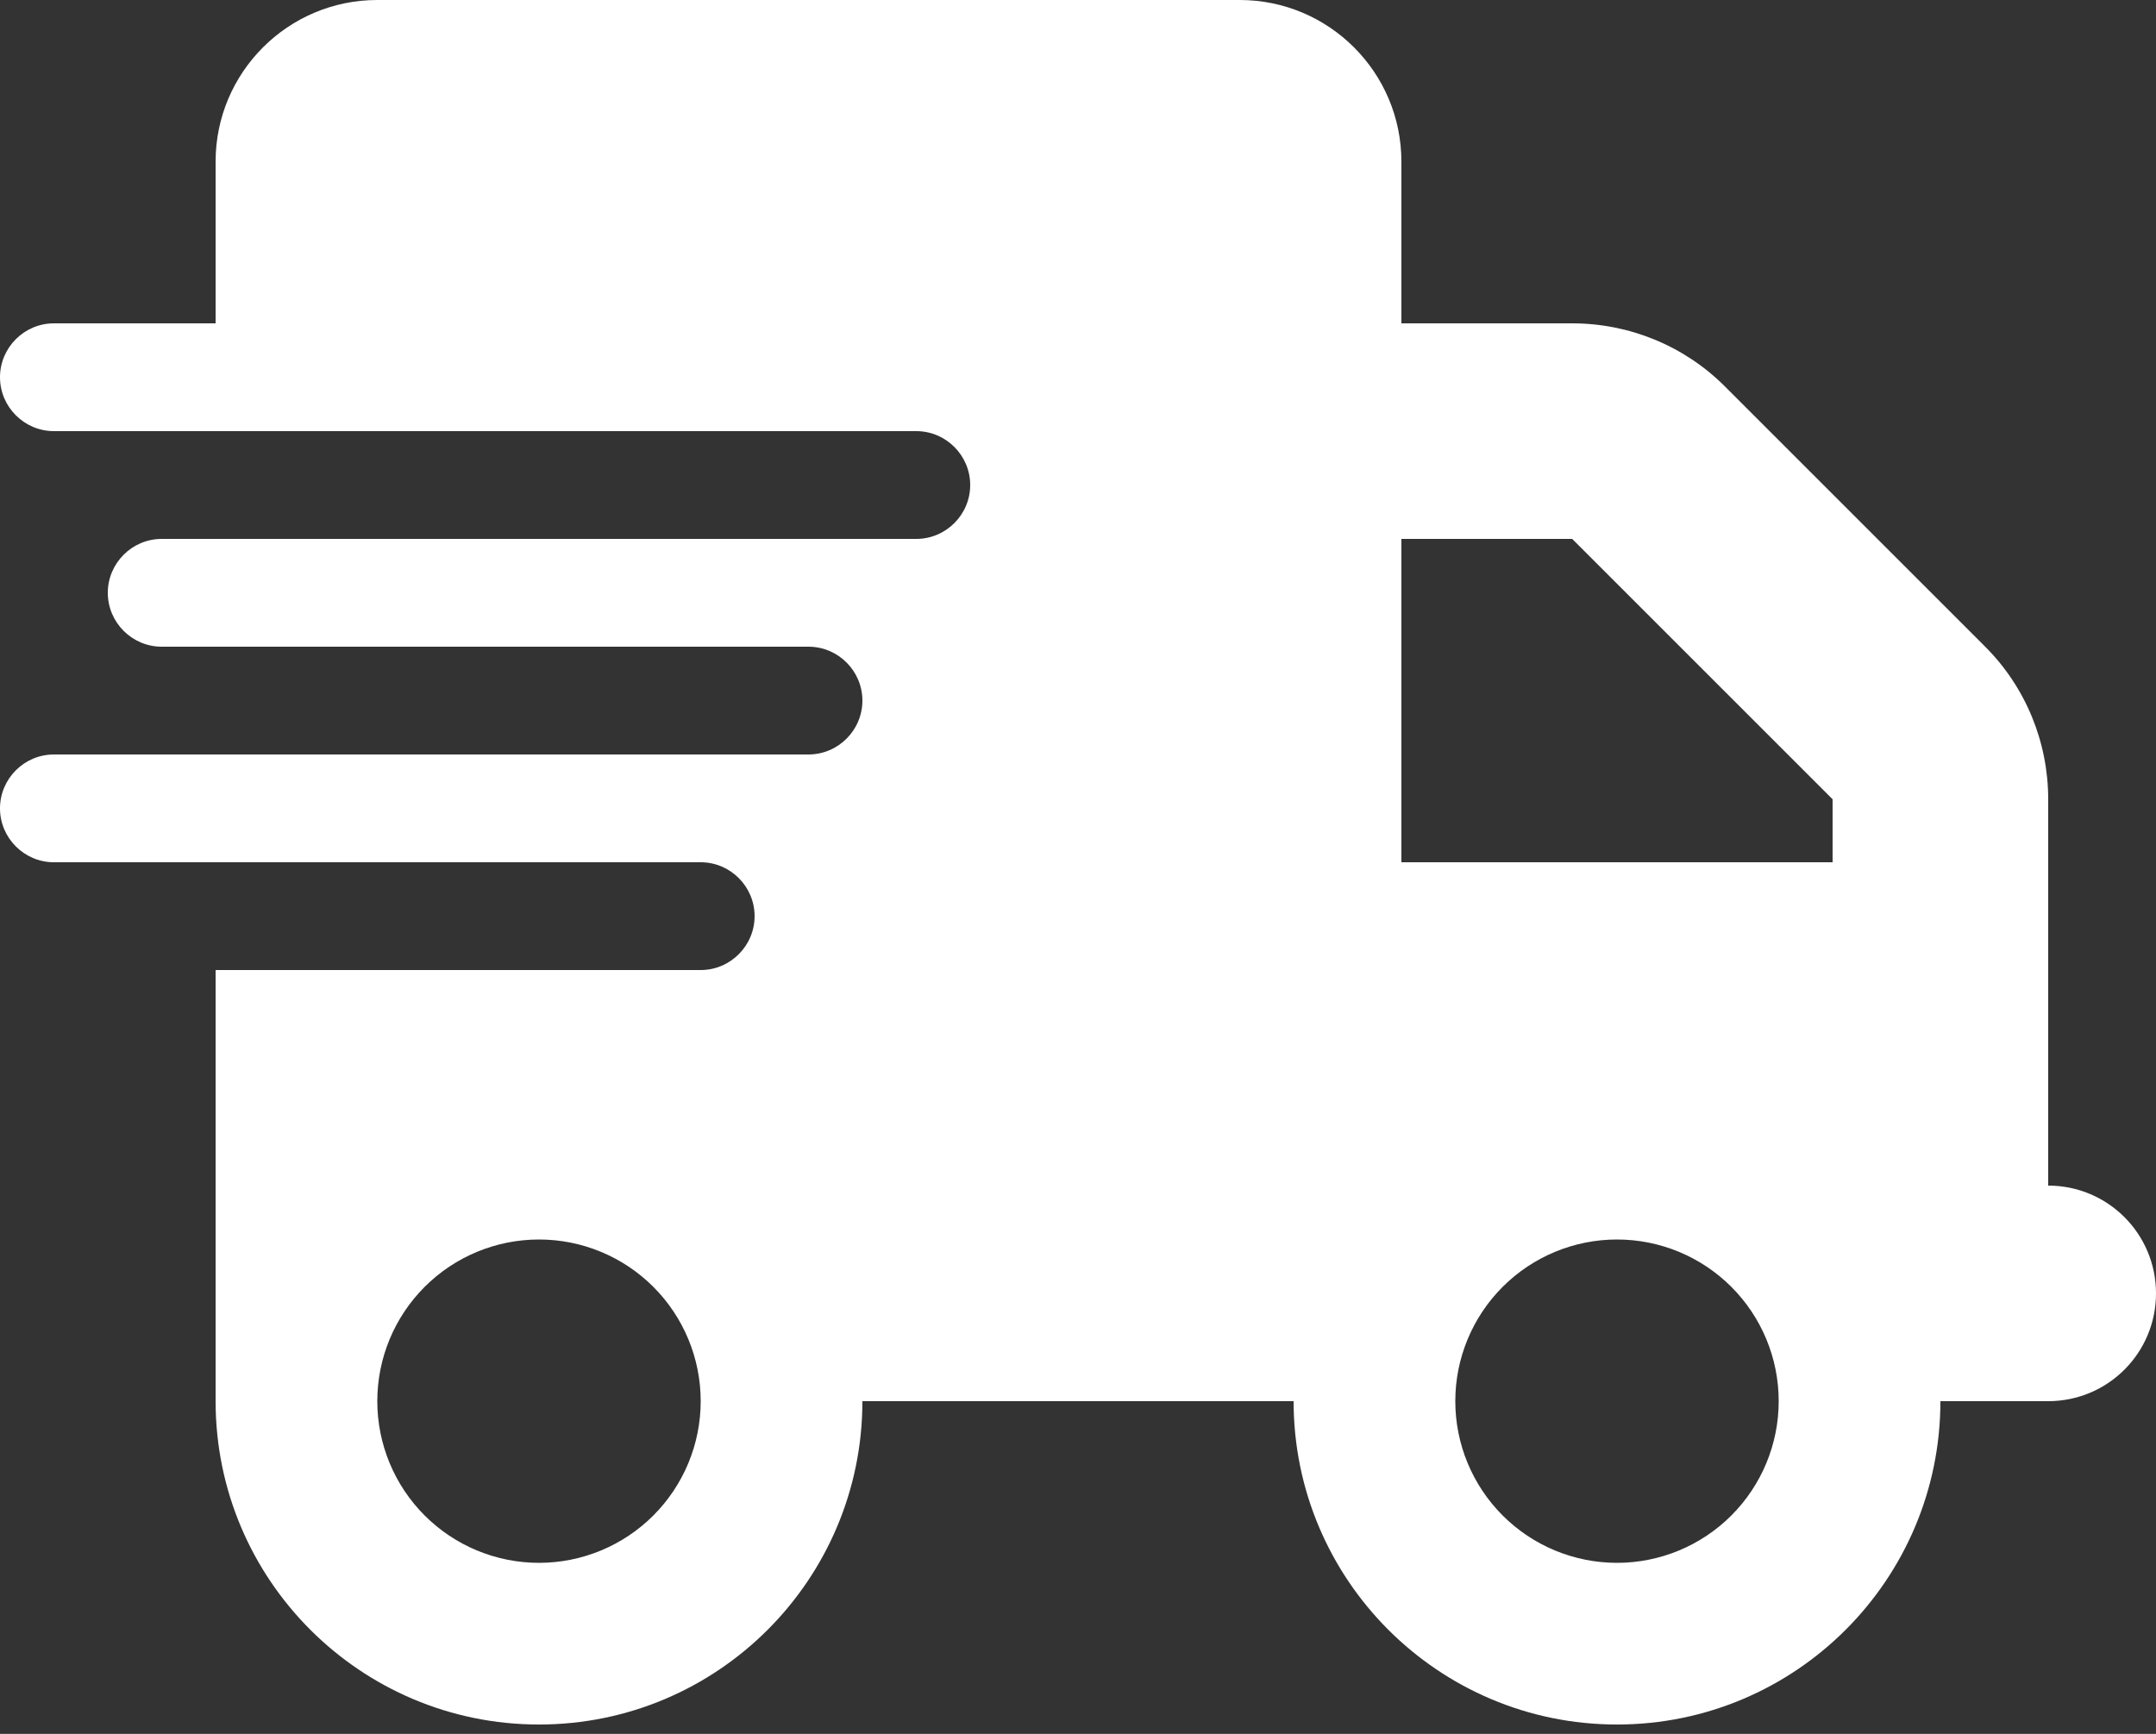 <?xml version="1.0" encoding="UTF-8"?> <svg xmlns="http://www.w3.org/2000/svg" width="92" height="74" viewBox="0 0 92 74" fill="none"><rect x="0" y="0" width="92" height="74" fill="#333333" stroke="none"/><path d="M16.1 0C12.291 0 9.2 3.091 9.2 6.9V13.8H2.3C1.035 13.8 0 14.835 0 16.1C0 17.365 1.035 18.4 2.3 18.4H9.2H39.1C40.365 18.4 41.4 19.435 41.4 20.7C41.4 21.965 40.365 23 39.1 23H9.2H6.9C5.635 23 4.6 24.035 4.6 25.3C4.6 26.565 5.635 27.6 6.9 27.6H9.2H34.5C35.765 27.6 36.8 28.635 36.8 29.9C36.8 31.165 35.765 32.2 34.5 32.2H9.2H2.3C1.035 32.2 0 33.235 0 34.5C0 35.765 1.035 36.8 2.3 36.8H9.2H29.9C31.165 36.8 32.2 37.835 32.2 39.1C32.2 40.365 31.165 41.4 29.9 41.4H9.2V59.8C9.2 67.419 15.381 73.6 23 73.6C30.619 73.6 36.8 67.419 36.8 59.8H55.2C55.2 67.419 61.381 73.6 69 73.6C76.619 73.6 82.8 67.419 82.8 59.8H87.4C89.944 59.8 92 57.744 92 55.2C92 52.656 89.944 50.6 87.4 50.6V41.4V36.8V34.112C87.4 31.668 86.437 29.325 84.712 27.6L73.6 16.488C71.875 14.763 69.532 13.8 67.088 13.8H59.8V6.9C59.8 3.091 56.709 0 52.9 0H16.1ZM78.2 34.112V36.8H59.8V23H67.088L78.2 34.112ZM23 52.9C24.83 52.9 26.585 53.627 27.879 54.921C29.173 56.215 29.9 57.97 29.9 59.8C29.9 61.63 29.173 63.385 27.879 64.679C26.585 65.973 24.83 66.7 23 66.7C21.17 66.7 19.415 65.973 18.121 64.679C16.827 63.385 16.1 61.63 16.1 59.8C16.1 57.97 16.827 56.215 18.121 54.921C19.415 53.627 21.17 52.9 23 52.9ZM62.1 59.8C62.1 57.97 62.827 56.215 64.121 54.921C65.415 53.627 67.17 52.9 69 52.9C70.83 52.9 72.585 53.627 73.879 54.921C75.173 56.215 75.9 57.97 75.9 59.8C75.9 61.63 75.173 63.385 73.879 64.679C72.585 65.973 70.83 66.7 69 66.7C67.17 66.7 65.415 65.973 64.121 64.679C62.827 63.385 62.1 61.63 62.1 59.8Z" fill="white"></path></svg> 